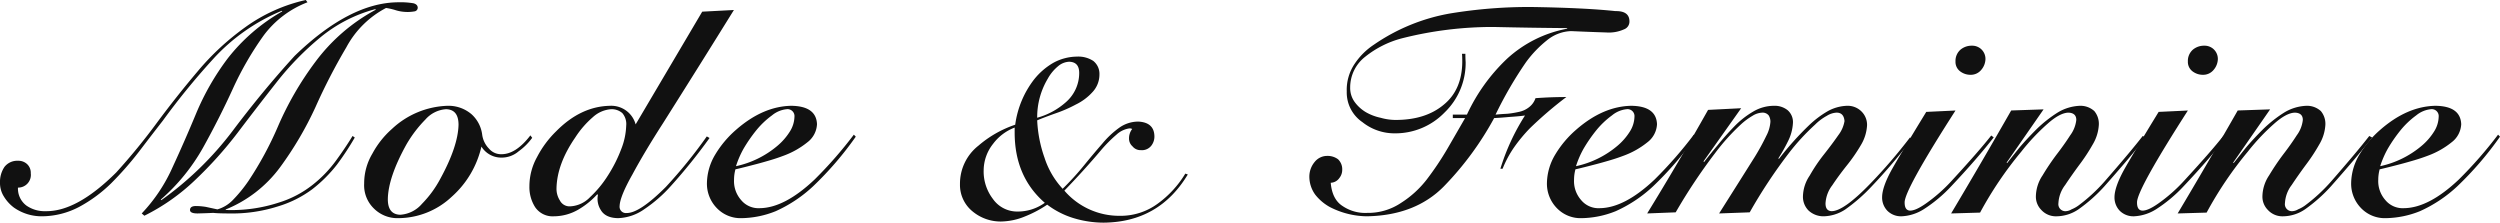<svg id="レイヤー_1" data-name="レイヤー 1" xmlns="http://www.w3.org/2000/svg" viewBox="0 0 556.066 49.523"><defs><style>.cls-1{fill:#111}</style></defs><path class="cls-1" d="M68.39.508a21.94 21.94 0 0 0-9.738 7.373 70.593 70.593 0 0 0-6.827 11.79q-2.986 6.547-6.637 13.125a43.598 43.598 0 0 1-9.432 11.6l.127.127a72.907 72.907 0 0 0 15.815-15.35q6.764-8.993 13.845-16.747Q77.806.572 88.576.508a17.638 17.638 0 0 1 3.385.221q.954.255.954 1.016a.83.83 0 0 1-.769.792 8.168 8.168 0 0 1-1.385.127 8.93 8.93 0 0 1-2.954-.46 13.932 13.932 0 0 0-1.939-.429 21.086 21.086 0 0 0-8.83 8.746 130.796 130.796 0 0 0-6.863 13.295 76.461 76.461 0 0 1-7.878 13.39 28.141 28.141 0 0 1-12.093 9.384v.127h.554a33.597 33.597 0 0 0 11.139-1.622 23.091 23.091 0 0 0 7.631-3.976 27.292 27.292 0 0 0 5.17-5.344q2.093-2.862 3.723-5.534l.493.35a62.083 62.083 0 0 1-3.97 6.03 31.019 31.019 0 0 1-5.477 5.46 24.575 24.575 0 0 1-7.693 3.84 33.444 33.444 0 0 1-10.832 1.555q-2.338 0-3.539-.127-1.046.064-3.446.127-1.692 0-1.693-.76 0-.888 1.323-.889a14.372 14.372 0 0 1 2.185.187q1.14.249 2.585.56a7.751 7.751 0 0 0 3.416-2.065 31.413 31.413 0 0 0 3.508-4.29 75.541 75.541 0 0 0 6.493-11.977 70.432 70.432 0 0 1 8.4-14.518A40.673 40.673 0 0 1 83.592 2.159l-.123-.127A32.375 32.375 0 0 0 71.252 8.32a64.66 64.66 0 0 0-9.725 9.972q-4.4 5.588-8.677 11.241a87.982 87.982 0 0 1-9.478 10.543 45.664 45.664 0 0 1-11.262 7.907l-.585-.507a36.434 36.434 0 0 0 6.893-10.356q2.646-5.716 5.231-11.942a56.452 56.452 0 0 1 6.985-12.165A41.132 41.132 0 0 1 62.79 2.53l-.123-.127A42.83 42.83 0 0 0 47.28 13.267 160.024 160.024 0 0 0 36.202 26.86q-2.523 3.24-5.354 6.956a74.338 74.338 0 0 1-6.124 6.956 31.342 31.342 0 0 1-7.047 5.21 17.956 17.956 0 0 1-8.37 2.127 10.71 10.71 0 0 1-6.215-1.942 8.777 8.777 0 0 1-2.204-2.42A5.618 5.618 0 0 1 0 40.624a5.95 5.95 0 0 1 .999-3.507 3.595 3.595 0 0 1 2.997-1.357 2.823 2.823 0 0 1 2.013.726 2.63 2.63 0 0 1 .837 2.053 2.827 2.827 0 0 1-2.85 3.19 4.729 4.729 0 0 0 1.877 3.995 7.031 7.031 0 0 0 4.279 1.246q6.925.127 15.698-8.607a137.469 137.469 0 0 0 9.142-11.18q4.34-5.841 9.02-11.369a57.372 57.372 0 0 1 10.527-9.75A36.623 36.623 0 0 1 68.02 0zM118.374 30.654a13.073 13.073 0 0 1-2.986 2.977 5.806 5.806 0 0 1-3.846 1.425 5.185 5.185 0 0 1-4.46-2.452 21.249 21.249 0 0 1-6.613 11.163 17.458 17.458 0 0 1-11.842 4.756 7.406 7.406 0 0 1-5.475-2.159A7.172 7.172 0 0 1 81 40.84a12.912 12.912 0 0 1 1.845-6.701 19.794 19.794 0 0 1 4.335-5.462 18.956 18.956 0 0 1 12.329-5.145 7.892 7.892 0 0 1 5.41 1.911A7.341 7.341 0 0 1 107.257 30a5.473 5.473 0 0 0 1.509 3.059 3.503 3.503 0 0 0 2.772 1.242q3.233 0 6.436-4.19zM89.04 47.764a6.952 6.952 0 0 0 4.81-2.42 23.906 23.906 0 0 0 4.101-5.606q3.915-7.166 4.04-11.975 0-3.409-2.776-3.473a6.704 6.704 0 0 0-4.594 2.294 27.56 27.56 0 0 0-4.255 5.605q-4.04 7.294-4.101 12.135 0 3.377 2.775 3.44zM156.193 2.594l7.047-.371q-7.09 11.442-15.76 25.17-4.15 6.452-6.813 11.41-2.786 4.926-2.848 7.023a1.398 1.398 0 0 0 1.527 1.557q2.885.064 8.748-5.797a108.697 108.697 0 0 0 9.116-11.243l.614.35a124.244 124.244 0 0 1-8.605 10.68 31.238 31.238 0 0 1-5.85 5.116 10.704 10.704 0 0 1-5.944 2.034q-2.786-.063-3.807-1.834a4.59 4.59 0 0 1-.62-3.351l-.154-.127a17.822 17.822 0 0 1-4.22 3.414 10.901 10.901 0 0 1-5.423 1.485 4.69 4.69 0 0 1-4.192-2.063 8.283 8.283 0 0 1-1.254-4.606 13.389 13.389 0 0 1 1.701-6.51 22.41 22.41 0 0 1 4.236-5.715q5.474-5.558 12-5.685a5.616 5.616 0 0 1 5.69 4.136zm-29.29 43.297a6.528 6.528 0 0 0 4.335-2.034 24.105 24.105 0 0 0 3.962-4.795 31.246 31.246 0 0 0 2.994-5.94 15.473 15.473 0 0 0 1.092-5.179 3.733 3.733 0 0 0-.873-2.796 3.625 3.625 0 0 0-2.496-.857 6.682 6.682 0 0 0-4.024 1.747 20.918 20.918 0 0 0-3.962 4.575q-4.024 5.845-4.148 11.244a4.777 4.777 0 0 0 .748 2.732 2.414 2.414 0 0 0 2.371 1.303zM190.348 30.398a73.728 73.728 0 0 1-9.498 11.039 30.231 30.231 0 0 1-8.3 5.53 21.027 21.027 0 0 1-7.561 1.556 7.325 7.325 0 0 1-5.595-2.286 7.784 7.784 0 0 1-2.151-5.653 12.716 12.716 0 0 1 1.873-6.256 22.82 22.82 0 0 1 4.607-5.462q5.958-5.207 12.254-5.335 5.59.065 5.744 4.097a5.353 5.353 0 0 1-2.153 4.034 18.498 18.498 0 0 1-5.228 2.954q-1.506.571-3.013 1.016-1.6.476-3.044.857-2.89.763-4.705 1.176a9.102 9.102 0 0 0-.308 2.318 6.349 6.349 0 0 0 1.57 4.51 5.005 5.005 0 0 0 4.154 1.81q5.538-.062 12.215-6.394a92.197 92.197 0 0 0 8.708-9.956zm-13.639-4.421a1.543 1.543 0 0 0-1.726-1.687 6.058 6.058 0 0 0-3.267 1.368 18.824 18.824 0 0 0-3.483 3.304 33.193 33.193 0 0 0-2.836 4.097 20.678 20.678 0 0 0-1.695 3.905 21.156 21.156 0 0 0 9.154-4.478 13.535 13.535 0 0 0 2.836-3.239 6.434 6.434 0 0 0 1.017-3.27zM264.2 38.807q-6.366 10.589-18.695 10.716a23.146 23.146 0 0 1-6.611-.976 18.695 18.695 0 0 1-5.966-3.026 25.72 25.72 0 0 1-4.858 2.583 14.473 14.473 0 0 1-5.412 1.166 9.775 9.775 0 0 1-6.303-2.223 7.595 7.595 0 0 1-2.83-6.13 10.736 10.736 0 0 1 4.096-8.51 24.547 24.547 0 0 1 8.19-4.669 20.977 20.977 0 0 1 4.27-10.16 15.135 15.135 0 0 1 4.237-3.622 11.193 11.193 0 0 1 5.222-1.365 6.094 6.094 0 0 1 3.624.953 3.672 3.672 0 0 1 1.382 3.02 5.717 5.717 0 0 1-1.507 3.876 12.065 12.065 0 0 1-3.724 2.797 29.57 29.57 0 0 1-4.523 1.971q-2.338.826-4.092 1.558a28.657 28.657 0 0 0 1.631 8.326 18.456 18.456 0 0 0 4.033 6.896 62.505 62.505 0 0 0 4.802-5.267q2.123-2.602 4.032-4.791a20.09 20.09 0 0 1 3.847-3.586 7.325 7.325 0 0 1 4.156-1.301q3.51.19 3.57 3.257a3.304 3.304 0 0 1-.7 2.118 2.637 2.637 0 0 1-2.26.98 2.297 2.297 0 0 1-1.922-.859 2.274 2.274 0 0 1-.764-1.75 3.377 3.377 0 0 1 .703-2.1 1.188 1.188 0 0 0-.642-.128 5.335 5.335 0 0 0-2.833 1.369 30.634 30.634 0 0 0-3.449 3.467q-3.85 4.552-8.16 9.005a16.088 16.088 0 0 0 12.298 5.6 13.906 13.906 0 0 0 8.424-2.673 22.781 22.781 0 0 0 6.18-6.713zm-45.409-.874a10.032 10.032 0 0 0 2.063 6.32 6.56 6.56 0 0 0 5.51 2.797 10.198 10.198 0 0 0 3.016-.445 10.447 10.447 0 0 0 3.016-1.493q-6.708-5.81-6.708-15.626v-1.111a10.768 10.768 0 0 0-4.824 3.651 9.54 9.54 0 0 0-2.072 5.907zm21.251-21.718q0-2.42-2.22-2.484a4.036 4.036 0 0 0-2.466.988 9.56 9.56 0 0 0-2.312 2.799 16.628 16.628 0 0 0-2.344 8.669 15.95 15.95 0 0 0 6.383-3.461 8.584 8.584 0 0 0 2.96-6.511zM323.144 26.26v-.763h3.138a40.466 40.466 0 0 1 8.95-12.457 27.16 27.16 0 0 1 13.35-6.658v-.128q-8.142-.065-16.374-.255a82.066 82.066 0 0 0-20.354 2.517 21.934 21.934 0 0 0-8.202 4.11 8.628 8.628 0 0 0-3.336 6.85 5.297 5.297 0 0 0 1.004 3.22 8.403 8.403 0 0 0 2.496 2.261 11.177 11.177 0 0 0 3.287 1.243 12.272 12.272 0 0 0 3.318.478q6.666 0 10.714-3.399 4.049-3.303 4.112-9.497 0-1.238-.063-1.81h.756q0 .986.06 1.873a15.287 15.287 0 0 1-4.687 11.176 15.222 15.222 0 0 1-11.077 4.636 11.426 11.426 0 0 1-7.182-2.476 7.987 7.987 0 0 1-3.5-6.827 10.348 10.348 0 0 1 1.777-6.192 15.262 15.262 0 0 1 4.26-4.224 42.86 42.86 0 0 1 17.005-6.953 107.844 107.844 0 0 1 18.018-1.43q11.92.19 18.69.914 3.191-.063 3.126 2.39a1.834 1.834 0 0 1-1.2 1.667 8.268 8.268 0 0 1-3.968.693q-3.815-.119-7.785-.3a8.926 8.926 0 0 0-5.383 2.037 25.195 25.195 0 0 0-4.709 4.93 87.774 87.774 0 0 0-6.738 11.611q1.261-.127 2.585-.19a20.654 20.654 0 0 0 2.584-.414 5.342 5.342 0 0 0 2.247-1.019 4.255 4.255 0 0 0 1.476-2.038q3.445-.255 6.861-.255a87.047 87.047 0 0 0-8.122 6.96 34.985 34.985 0 0 0-3.416 4.1 24.11 24.11 0 0 0-2.646 4.895h-.492a48.064 48.064 0 0 1 5.477-11.848q-1.323.19-3.354.317-2.062.192-3.508.255a68.724 68.724 0 0 1-11.168 15.18q-6.37 6.48-17.138 6.67a18.405 18.405 0 0 1-8.246-2.063 10.691 10.691 0 0 1-3.23-2.732 6.85 6.85 0 0 1-1.324-4.033 5.11 5.11 0 0 1 1.166-3.239 3.546 3.546 0 0 1 2.774-1.365 3.877 3.877 0 0 1 2.458.761 3.068 3.068 0 0 1 .914 2.351 2.893 2.893 0 0 1-.638 1.81 2.427 2.427 0 0 1-1.916 1.05q.307 3.651 2.586 5.145a8.99 8.99 0 0 0 5.54 1.557 13.11 13.11 0 0 0 7.51-2.224 22.386 22.386 0 0 0 5.726-5.21 66.647 66.647 0 0 0 4.618-6.893q2.061-3.558 3.908-6.765zM377.188 30.398a73.7 73.7 0 0 1-9.498 11.039 30.226 30.226 0 0 1-8.3 5.53 21.023 21.023 0 0 1-7.562 1.556 7.325 7.325 0 0 1-5.595-2.286 7.782 7.782 0 0 1-2.151-5.653 12.707 12.707 0 0 1 1.874-6.256 22.796 22.796 0 0 1 4.606-5.462q5.958-5.207 12.254-5.335 5.59.065 5.745 4.097a5.358 5.358 0 0 1-2.153 4.034 18.501 18.501 0 0 1-5.228 2.954q-1.506.571-3.014 1.016-1.598.476-3.044.857-2.89.763-4.705 1.176a9.124 9.124 0 0 0-.308 2.318 6.347 6.347 0 0 0 1.57 4.51 5.002 5.002 0 0 0 4.154 1.81q5.539-.062 12.216-6.394a92.252 92.252 0 0 0 8.708-9.956zm-13.64-4.421a1.543 1.543 0 0 0-1.726-1.687 6.058 6.058 0 0 0-3.266 1.368 18.824 18.824 0 0 0-3.484 3.304 33.242 33.242 0 0 0-2.835 4.097 20.722 20.722 0 0 0-1.696 3.905 21.15 21.15 0 0 0 9.154-4.478 13.506 13.506 0 0 0 2.836-3.239 6.44 6.44 0 0 0 1.018-3.27z"/><path class="cls-1" d="M395.68 35.343a67.015 67.015 0 0 1 6.725-7.505 21.757 21.757 0 0 1 4.177-3.135 9.506 9.506 0 0 1 4.24-1.172 4.34 4.34 0 0 1 3.262 1.302 4.177 4.177 0 0 1 1.2 3.018 9.49 9.49 0 0 1-1.37 4.415 37.338 37.338 0 0 1-3.186 4.604q-1.817 2.288-3.187 4.352a7.2 7.2 0 0 0-1.498 4.034q0 1.65 1.346 1.715 2.69 0 8.574-6.085a115.567 115.567 0 0 0 8.855-10.29l.5.255a124.238 124.238 0 0 1-9.039 10.636 37.972 37.972 0 0 1-5.88 5.127 9.088 9.088 0 0 1-4.753 1.496 4.863 4.863 0 0 1-3.366-1.273 4.327 4.327 0 0 1-1.255-3.217 8.523 8.523 0 0 1 1.494-4.555 36.707 36.707 0 0 1 3.175-4.712q1.842-2.325 3.207-4.3a7.002 7.002 0 0 0 1.366-3.121q-.157-1.878-1.757-1.88a4.485 4.485 0 0 0-2.165.702 11.477 11.477 0 0 0-2.635 1.975 49.002 49.002 0 0 0-5.805 6.31 112.742 112.742 0 0 0-8.721 13.189l-6.809.248q4.534-7.166 7.895-12.518a49.9 49.9 0 0 0 2.59-4.714 7.818 7.818 0 0 0 .925-3.121 2.6 2.6 0 0 0-.369-1.434 1.72 1.72 0 0 0-1.448-.636 4.38 4.38 0 0 0-2.155.7 14.908 14.908 0 0 0-2.649 1.976 47.168 47.168 0 0 0-5.668 6.309 123.637 123.637 0 0 0-8.777 13.19l-6.345.247q6.99-11.373 13.549-23.033l7.36-.37-8.377 11.813.123.159q1.324-1.715 3.05-3.78 1.692-2.096 3.633-4.096a19.515 19.515 0 0 1 4.218-3.335 9.107 9.107 0 0 1 4.68-1.302 4.592 4.592 0 0 1 2.995.97 3.492 3.492 0 0 1 1.192 2.877 10.188 10.188 0 0 1-1.07 3.982 38.682 38.682 0 0 1-2.17 3.855z"/><path class="cls-1" d="M434.954 24.58q-11.439 17.817-11.311 20.485 0 1.684 1.14 1.779 1.263.063 3.606-1.591a35.13 35.13 0 0 0 5.732-5.059q6.07-6.586 8.783-10.052l.555.413q-3.79 4.866-9.397 10.813a31.801 31.801 0 0 1-6.193 5.184 10.042 10.042 0 0 1-4.898 1.558 4.29 4.29 0 0 1-3.148-1.207 4.242 4.242 0 0 1-1.192-3.017q0-2.256 2.148-6.163 2.21-3.907 7.672-12.834zm3.623-14.415a2.934 2.934 0 0 1 3.04 3.046 3.823 3.823 0 0 1-.952 2.348 2.993 2.993 0 0 1-2.333 1.079 3.78 3.78 0 0 1-2.334-.762 2.63 2.63 0 0 1-1.044-2.22 3.314 3.314 0 0 1 1.106-2.603 3.833 3.833 0 0 1 2.517-.888zM446.445 36.267q.972-1.235 2.696-3.39 1.693-1.997 3.855-4.15a28.13 28.13 0 0 1 4.7-3.706 10.274 10.274 0 0 1 4.952-1.49 4.569 4.569 0 0 1 3.182 1.175 4.423 4.423 0 0 1 1.01 2.985 9.56 9.56 0 0 1-1.366 4.448 41.165 41.165 0 0 1-3.083 4.668q-1.683 2.288-3.05 4.351a7.214 7.214 0 0 0-1.494 4.034 1.556 1.556 0 0 0 1.657 1.779 2.763 2.763 0 0 0 1.281-.415 7.11 7.11 0 0 0 1.75-1.019 37.58 37.58 0 0 0 5.564-5.16q5.814-6.659 8.502-10.132l.656.35q-3.593 4.555-9.28 10.956a34.804 34.804 0 0 1-5.654 4.999 8.835 8.835 0 0 1-4.842 1.56 4.385 4.385 0 0 1-3.454-1.432 4.177 4.177 0 0 1-1.192-3.058 8.616 8.616 0 0 1 1.493-4.618 52.671 52.671 0 0 1 3.08-4.586q1.746-2.262 3.049-4.3a6.973 6.973 0 0 0 1.365-3.44q0-1.56-1.772-1.623-1.93.064-4.666 2.516a46.849 46.849 0 0 0-5.786 6.148 82.304 82.304 0 0 0-9.176 13.57l-6.44.189q6.743-11.309 13.36-22.904l7.205-.247-8.225 11.846z"/><path class="cls-1" d="M486.643 24.58q-11.44 17.817-11.312 20.485 0 1.684 1.14 1.779 1.263.063 3.606-1.591a35.131 35.131 0 0 0 5.733-5.059q6.07-6.586 8.783-10.052l.554.413q-3.79 4.866-9.397 10.813a31.801 31.801 0 0 1-6.192 5.184 10.042 10.042 0 0 1-4.899 1.558 4.29 4.29 0 0 1-3.147-1.207 4.242 4.242 0 0 1-1.193-3.017q0-2.256 2.149-6.163 2.209-3.907 7.672-12.834zm3.623-14.415a2.934 2.934 0 0 1 3.04 3.046 3.823 3.823 0 0 1-.953 2.348 2.993 2.993 0 0 1-2.333 1.079 3.78 3.78 0 0 1-2.334-.762 2.63 2.63 0 0 1-1.043-2.22 3.314 3.314 0 0 1 1.105-2.603 3.833 3.833 0 0 1 2.518-.888z"/><path class="cls-1" d="M496.833 36.267q.971-1.235 2.695-3.39 1.694-1.997 3.856-4.15a28.13 28.13 0 0 1 4.7-3.706 10.274 10.274 0 0 1 4.952-1.49 4.569 4.569 0 0 1 3.182 1.175 4.423 4.423 0 0 1 1.01 2.985 9.56 9.56 0 0 1-1.367 4.448 41.166 41.166 0 0 1-3.083 4.668q-1.683 2.288-3.05 4.351a7.214 7.214 0 0 0-1.494 4.034 1.556 1.556 0 0 0 1.658 1.779 2.763 2.763 0 0 0 1.28-.415 7.11 7.11 0 0 0 1.75-1.019 37.58 37.58 0 0 0 5.564-5.16q5.814-6.659 8.502-10.132l.657.35q-3.594 4.555-9.28 10.956a34.804 34.804 0 0 1-5.654 4.999 8.835 8.835 0 0 1-4.843 1.56 4.385 4.385 0 0 1-3.453-1.432 4.177 4.177 0 0 1-1.192-3.058 8.615 8.615 0 0 1 1.493-4.618 52.669 52.669 0 0 1 3.08-4.586q1.746-2.262 3.049-4.3a6.973 6.973 0 0 0 1.365-3.44q0-1.56-1.772-1.623-1.93.064-4.666 2.516a46.85 46.85 0 0 0-5.787 6.148 82.304 82.304 0 0 0-9.175 13.57l-6.44.189q6.743-11.309 13.36-22.904l7.205-.247-8.225 11.846z"/><path class="cls-1" d="M556.066 30.398a73.7 73.7 0 0 1-9.498 11.039 30.226 30.226 0 0 1-8.3 5.53 21.023 21.023 0 0 1-7.561 1.556 7.325 7.325 0 0 1-5.595-2.286 7.782 7.782 0 0 1-2.151-5.653 12.706 12.706 0 0 1 1.874-6.256 22.796 22.796 0 0 1 4.606-5.462q5.958-5.207 12.254-5.335 5.59.065 5.744 4.097a5.358 5.358 0 0 1-2.152 4.034 18.501 18.501 0 0 1-5.228 2.954q-1.506.571-3.014 1.016-1.598.476-3.044.857-2.89.763-4.705 1.176a9.124 9.124 0 0 0-.308 2.318 6.347 6.347 0 0 0 1.57 4.51 5.002 5.002 0 0 0 4.154 1.81q5.538-.062 12.216-6.394a92.25 92.25 0 0 0 8.708-9.956zm-13.638-4.421a1.543 1.543 0 0 0-1.727-1.687 6.058 6.058 0 0 0-3.266 1.368 18.824 18.824 0 0 0-3.484 3.304 33.241 33.241 0 0 0-2.835 4.097 20.721 20.721 0 0 0-1.696 3.905 21.15 21.15 0 0 0 9.154-4.478 13.506 13.506 0 0 0 2.836-3.239 6.44 6.44 0 0 0 1.018-3.27z"/></svg>